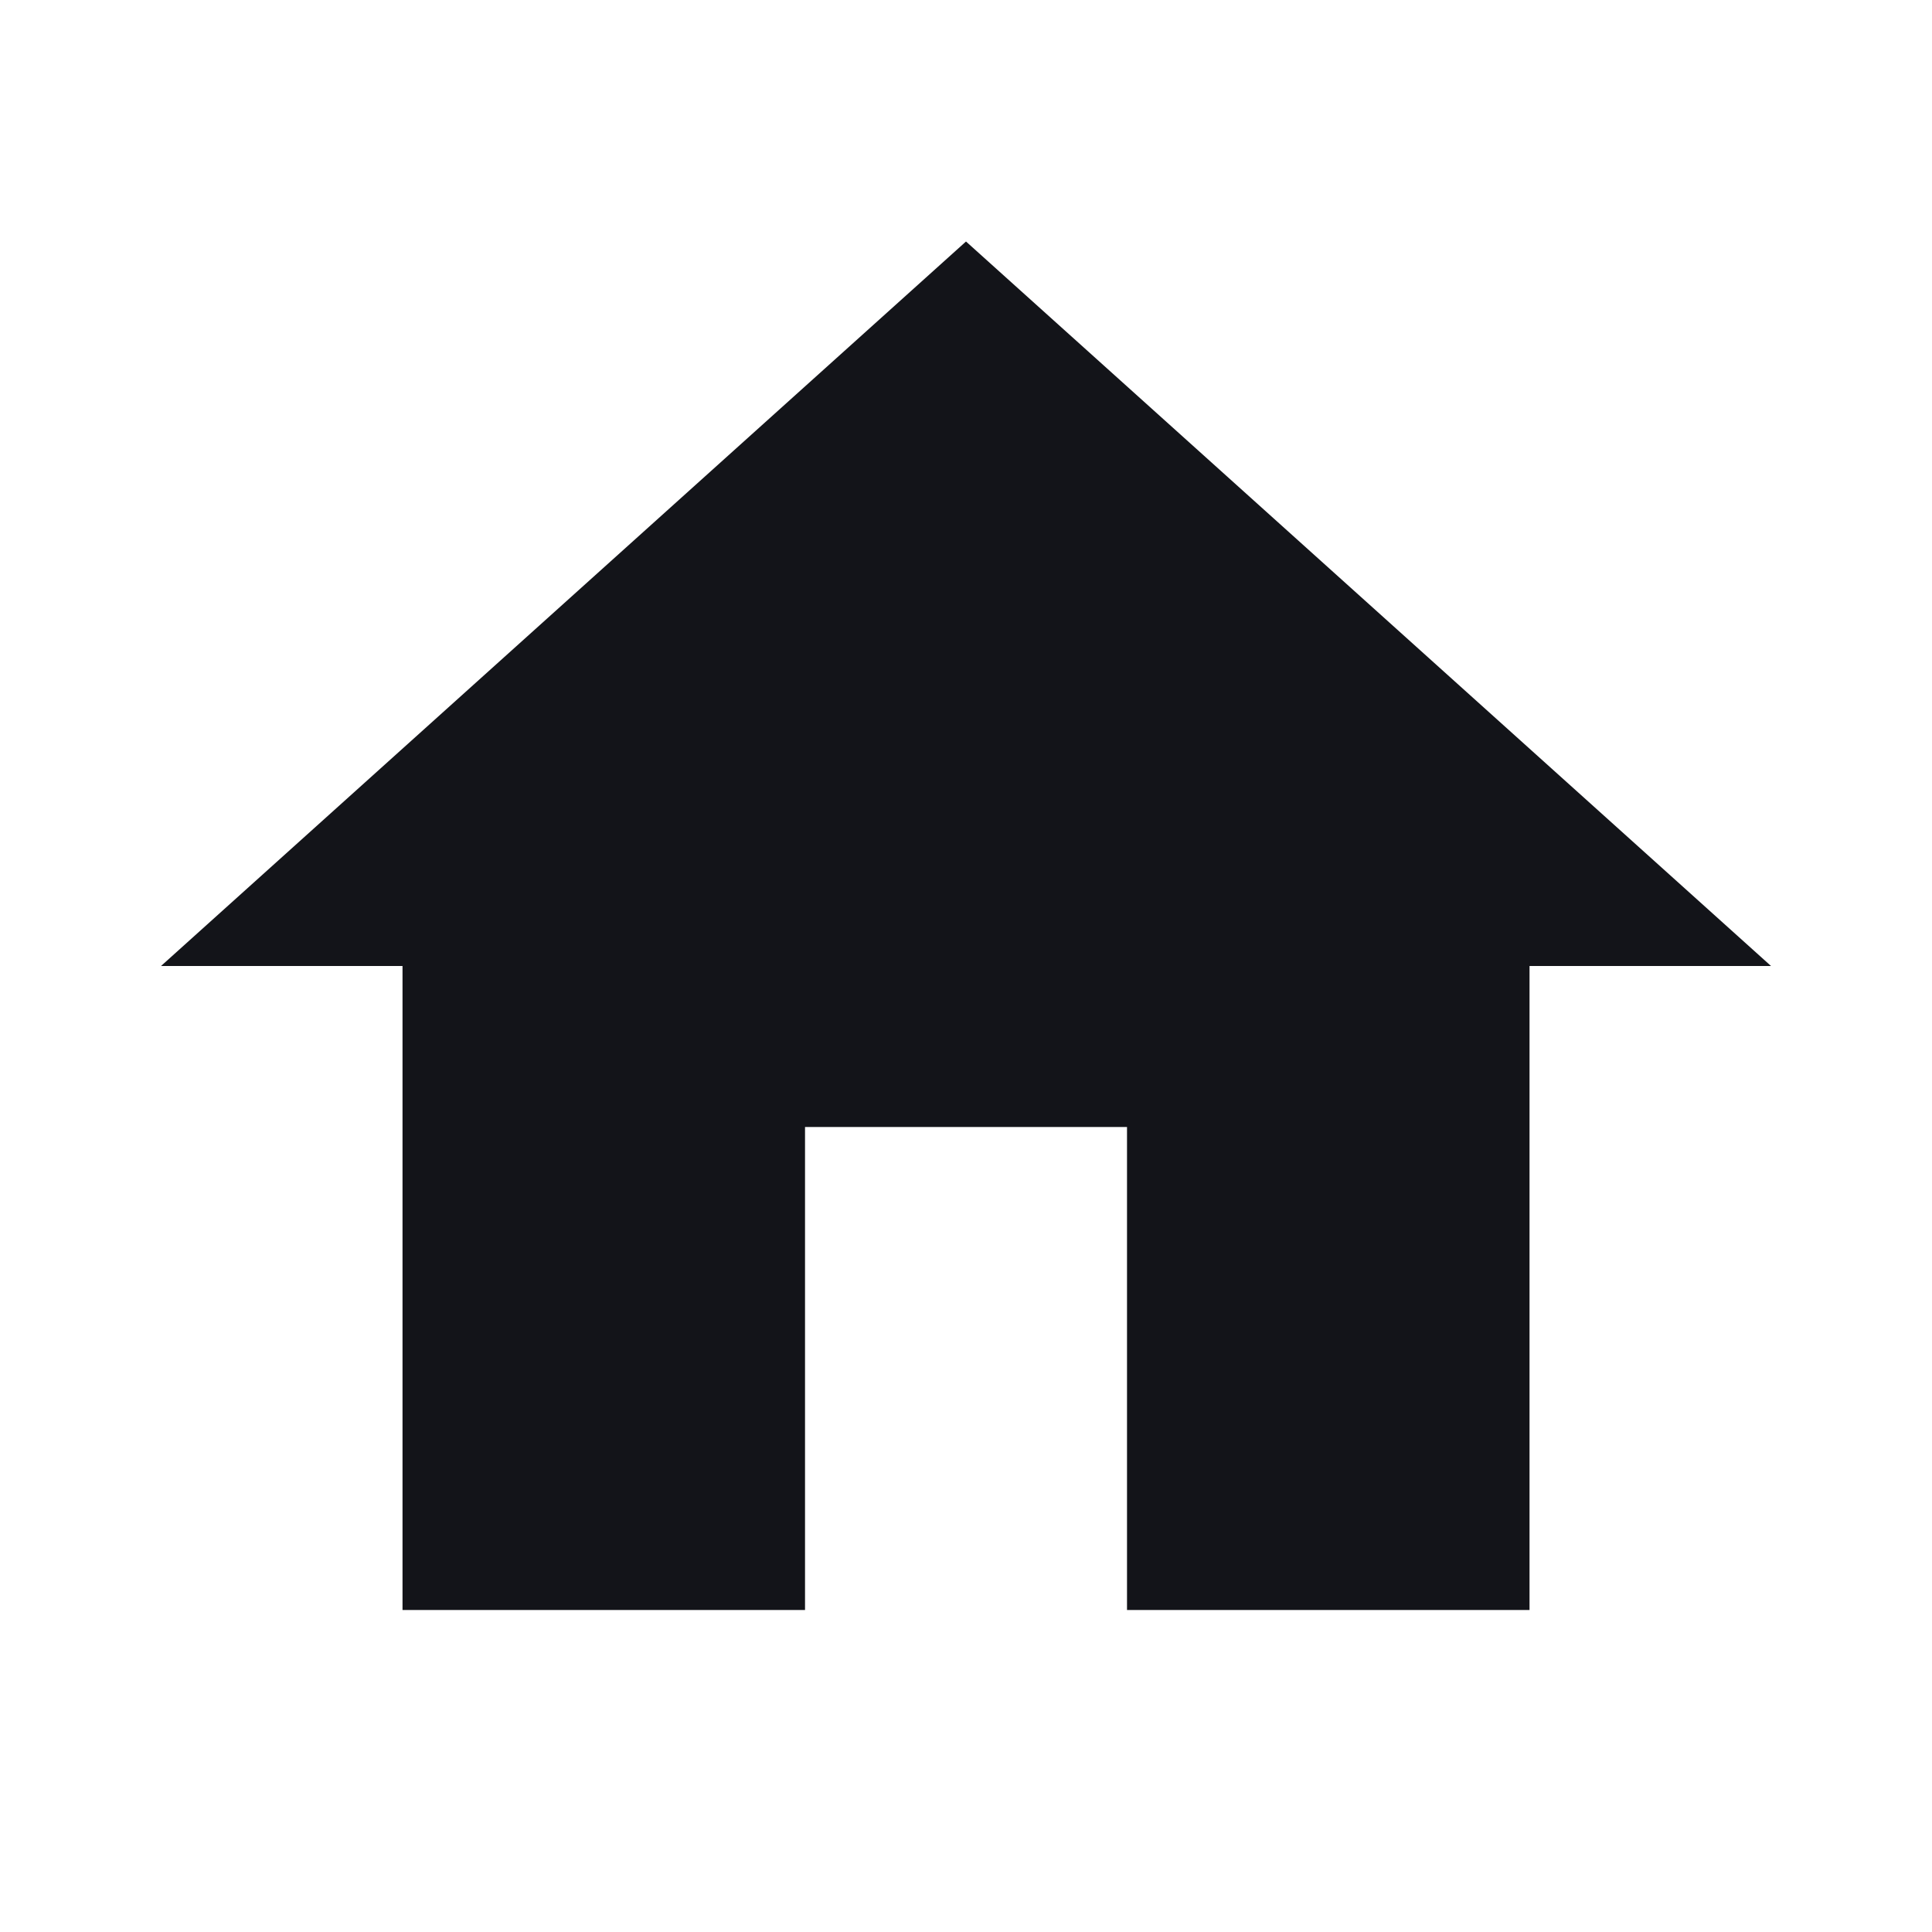 <?xml version="1.0" encoding="UTF-8"?> <svg xmlns="http://www.w3.org/2000/svg" xmlns:xlink="http://www.w3.org/1999/xlink" version="1.1" width="512" height="512" viewBox="0,0,512,512"><desc>home icon - Licensed under Apache License v2.0 (http://www.apache.org/licenses/LICENSE-2.0) - Created with Iconfu.com - Derivative work of Material icons (Copyright Google Inc.)</desc><g fill="#131419" fill-rule="nonzero" style="mix-blend-mode: normal"><path d="M106.67,426.67v-170.67h-64l213.33,-192l213.34,192h-64v170.66h-106.67v-128h-85.33v128z"></path></g></svg> 